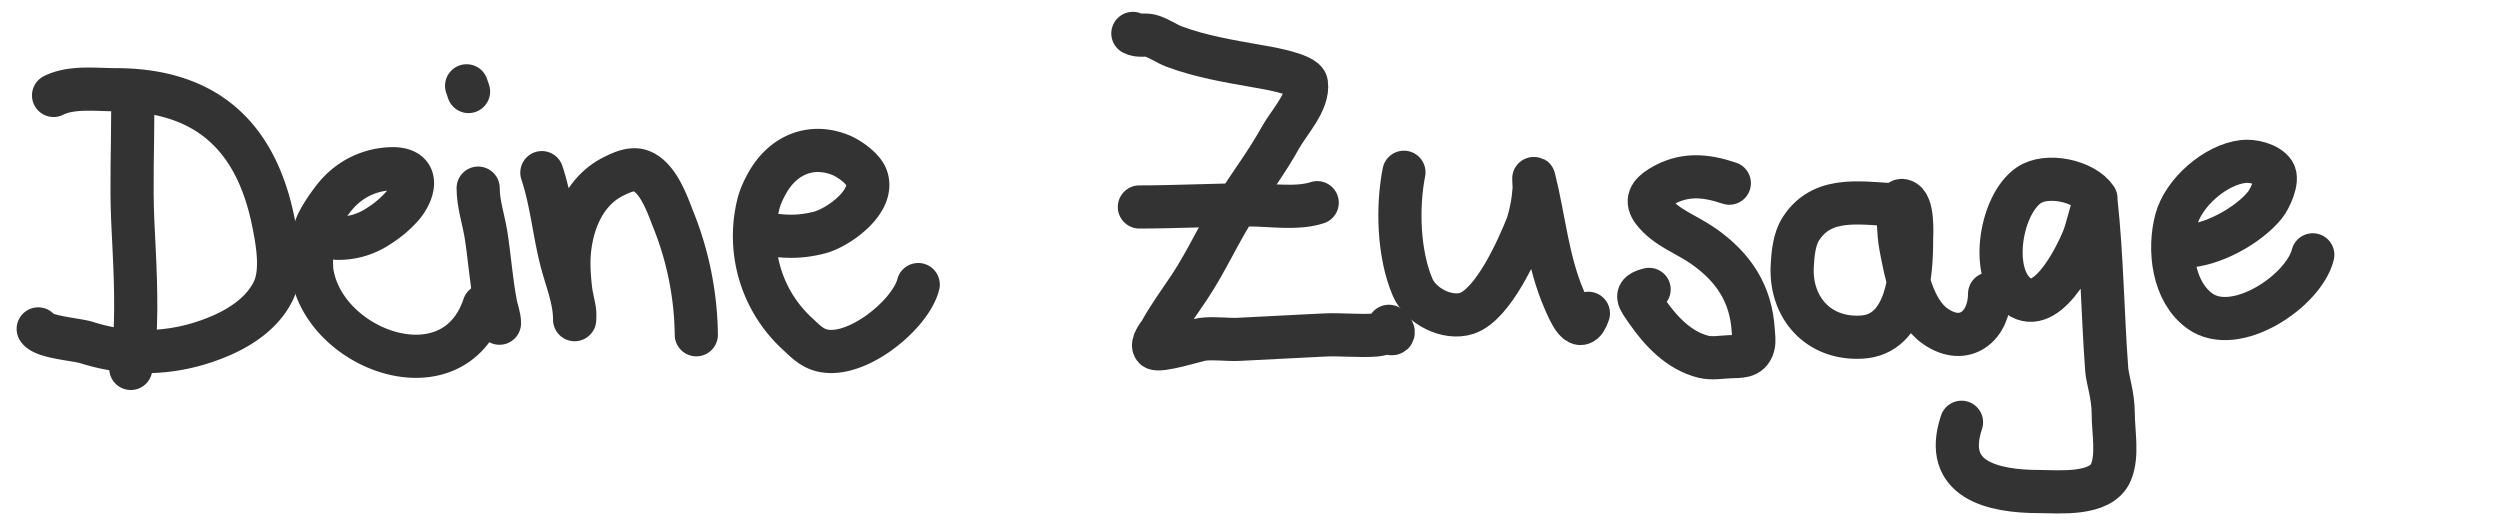 <svg viewBox="0 0 1923 400" fill="none" xmlns="http://www.w3.org/2000/svg">
  <g stroke="#333" stroke-width="33.2" stroke-miterlimit="10" stroke-linecap="round" stroke-linejoin="round">
    <path d="M102.1 86.7c0 27.5-1.2 55.3 0 82.8 1.4 30.2 3.5 61.4 1.5 91.7-.5 7.5-3 14.6-3 22.2"/>
    <path d="M41.2 73.4C55 66.5 73.8 69 88.7 69c68.8 0 108.2 34.5 121.7 102.4 3 15 7 37.1 0 52-8.7 18.4-28 30.2-46 37a145.5 145.5 0 0 1-98 3c-8.6-2.5-32.9-4-37-10.4"/>
    <path d="M259.4 183.3a55 55 0 0 0 31.2-9 84 84 0 0 0 19.3-16.3c8.5-10.4 13.2-27-6-28.2a57.4 57.4 0 0 0-43 17.8c-5 5-15.3 19.6-17.8 26.8-3 8.4-4.3 27.3-3 35.6 10 60.2 108.7 95.5 132.2 25.2"/>
    <path d="M367.8 144.7c0 12 4 23.6 6 35.6 2.8 17.6 4 36 7.4 53.5.9 5 3 9.7 3 14.8"/>
    <path d="m358.9 66 1.5 4.4"/>
    <path d="M416.8 132.8c7.2 21.5 9.3 44.8 14.8 66.8 3.8 15.2 10.4 30.3 10.4 46 0 2 .3-4 0-6-.7-5.4-2.3-10.8-3-16.3-.8-6.8-1.4-13.8-1.4-20.7 0-25.3 9.6-54.6 34.1-66.8 6.4-3.2 14-6.7 20.8-4.5 13.6 4.5 20.9 26.2 25.2 37.1a245 245 0 0 1 17.9 89.1"/>
    <path d="M592 180.3c13.4 2.2 25.2 2 38.6-1.5 14.3-3.8 43.4-24.3 35.6-43-2.8-6.7-13.4-14-19.3-16.4-22.9-9.4-44.4-.2-56.4 20.8-3.2 5.6-6 11.6-7.4 17.8a102 102 0 0 0 31.1 99.5c4.1 3.9 8.3 8 13.4 10.4 26.2 12.4 72.6-24.7 78.7-49"/>
    <path d="M871.4 25.7c4.6 2.4 8.7.6 13.3 1.7 6.4 1.6 12.5 6.2 18.4 8.4 20.3 7.6 42 11.2 63.4 15 5 .9 37.3 5.8 38.4 13.3 2 14-13.6 30.2-20 41.8-10 18-22.2 34.4-33.4 51.7-13.4 20.5-23.1 43-36.7 63.4-7.5 11.2-15.1 21.5-21.7 33.3-1 2-8.2 10.2-5 13.4 3.1 3.2 33-6.2 36.7-6.7 9.4-1.2 19 .5 28.4 0 21.7-1 43.3-2.3 65-3.3 13.3-.7 26.8 1 40 0 2.9-.2 5.6-1.3 8.4-1.7 1.7-.2 4.5 1.6 5 0 .6-1.9-2.2-3.3-3.3-5"/>
    <path d="M876.4 159.2c28.5 0 56.7-1.6 85-1.6 15.7 0 36.5 3.4 51.8-1.7"/>
    <path d="M1079.9 132.5c-5.3 27-4.2 63 6.7 88.5 6.1 14.3 26.5 25 41.7 20 20.3-6.8 39.3-49.7 46.7-68.4 2.7-8.7 4.4-17.6 5-26.7.3-2.8-.6-11 0-8.4 7.9 31.3 10.3 63.6 23.4 93.5 3.5 8 12 29.2 18.4 10"/>
    <path d="M1330.2 140.9c-18.7-6.3-35.6-7.8-53.4 3.3-7.6 4.8-11.3 10.3-5 18.4 9.8 12.6 25.7 17.8 38.4 26.7 23.3 16.3 36.7 36.6 38.4 65 .2 4 1 8 0 11.7-2.6 9.3-10.6 8-18.4 8.4-6.7.3-13.5 1.6-20 0-19-4.8-32.8-19.8-43.4-35-6.7-9.8-10.6-13.7 1.7-16.8"/>
    <path d="M1462 157.6c-26 0-59-9.3-76.7 18.3-5.2 8-6.2 19.3-6.7 28.4-1.8 32.2 20 57 53.4 55 35.6-2 38.4-49.2 38.4-75 0-3.8 1.7-28-6.7-30-3.9-1-4 4.4-3.4 18.3.3 5.6.7 11.2 1.7 16.7 3.8 19.7 8.9 49.4 26.7 61.7 22.8 15.8 41.7-.6 41.7-25"/>
    <path d="M1612.2 152.6c-9-13.5-37.9-19.7-51.8-10-21 14.5-30 65.4-10 83.4 22.7 20.4 46-27.9 51.8-41.7 3.5-8.7 5-18 8.3-26.7.4-1.2 1.5-4.6 1.7-3.4 4.7 43 5.1 87 8.3 130.2.6 7.6 5 19.9 5 33.7 0 13.8 3.7 32.2-1.7 45-7.6 18.4-40.3 15-55 15-36.2 0-74.8-9-60-53.3"/>
    <path d="M1680.6 189.3c20 0 48.8-15.6 61.7-31.7 3.5-4.4 10.7-19 6.7-25-4.4-6.6-16.5-9.2-23.4-8.4-21.5 2.4-46.2 24-51.7 45-6 22.9-2.5 55.2 18.3 70.1 27.6 19.7 79.9-15.6 86.8-43.3"/>
  </g>
</svg>
